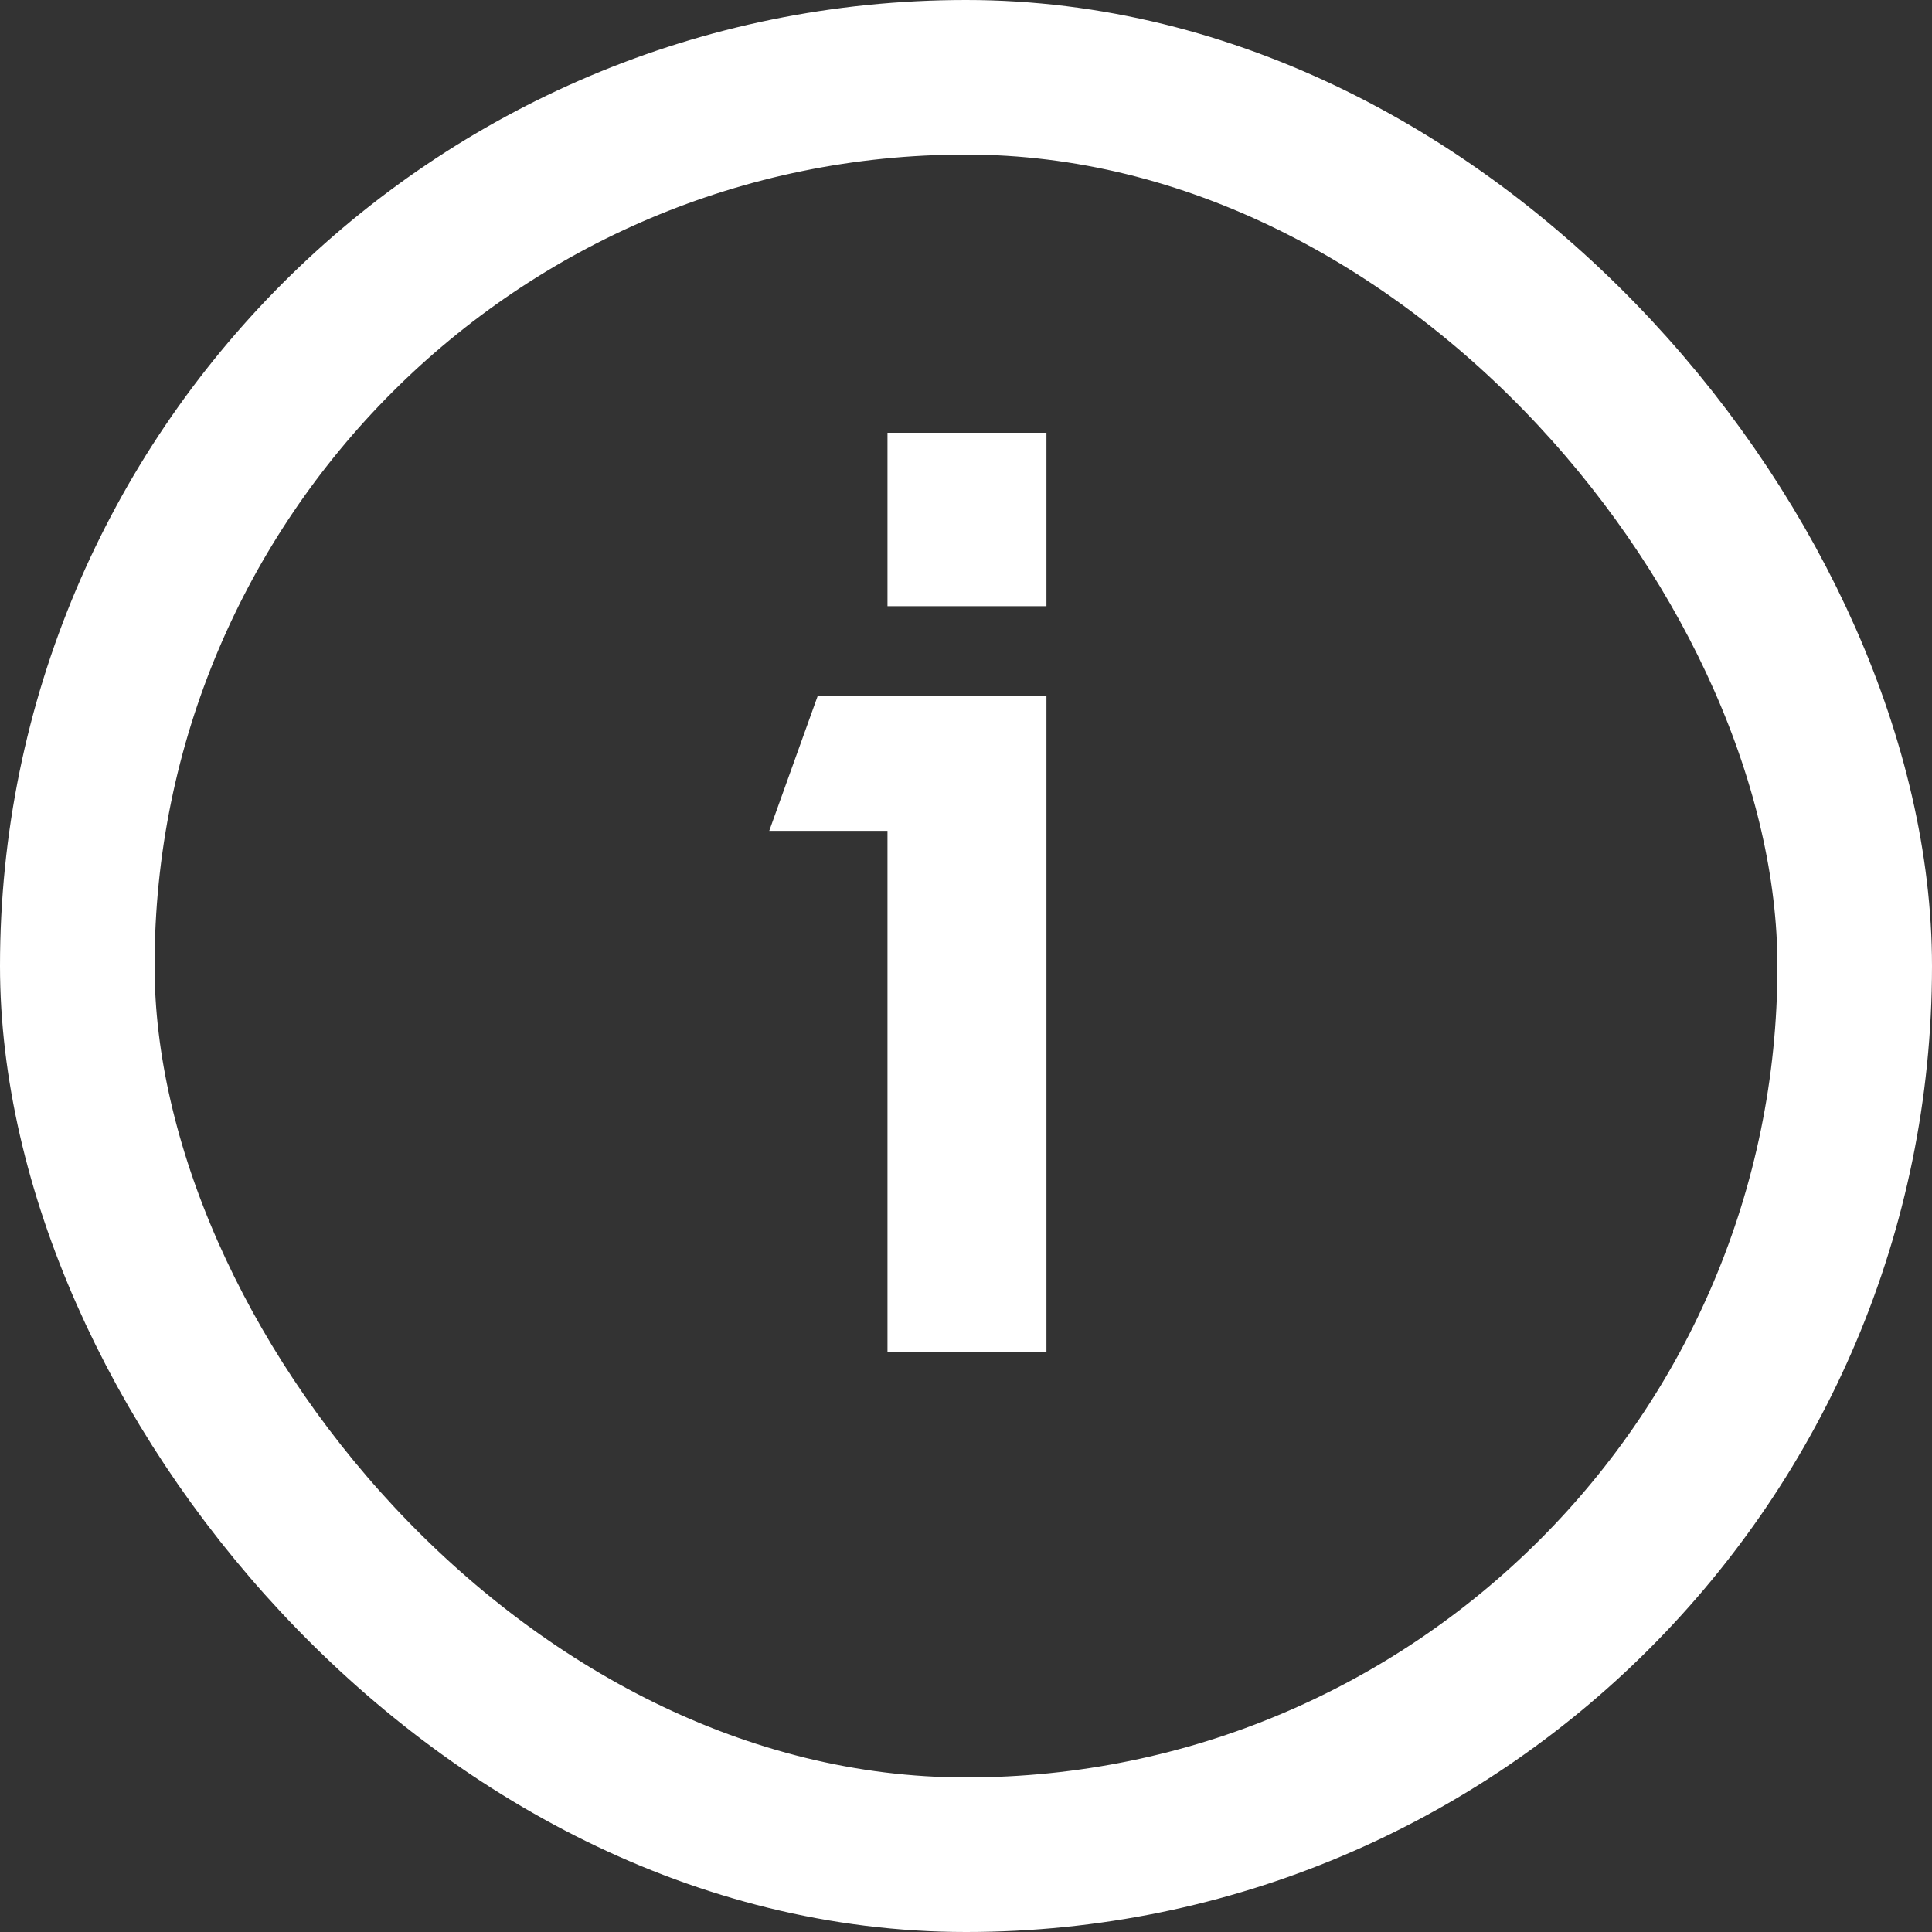 <?xml version="1.0" encoding="UTF-8"?> <svg xmlns="http://www.w3.org/2000/svg" width="50" height="50" viewBox="0 0 50 50" fill="none"><rect x="0" y="0" width="50" height="50" fill="#333333" stroke="none"/> <path d="M22.968 15.688H27.082V11.2H22.968V15.688ZM22.968 35H27.082V18H21.166L19.908 21.502H22.968V35Z" fill="white"></path> <rect x="2" y="2" width="46" height="46" rx="23" stroke="white" stroke-width="4"></rect> </svg> 